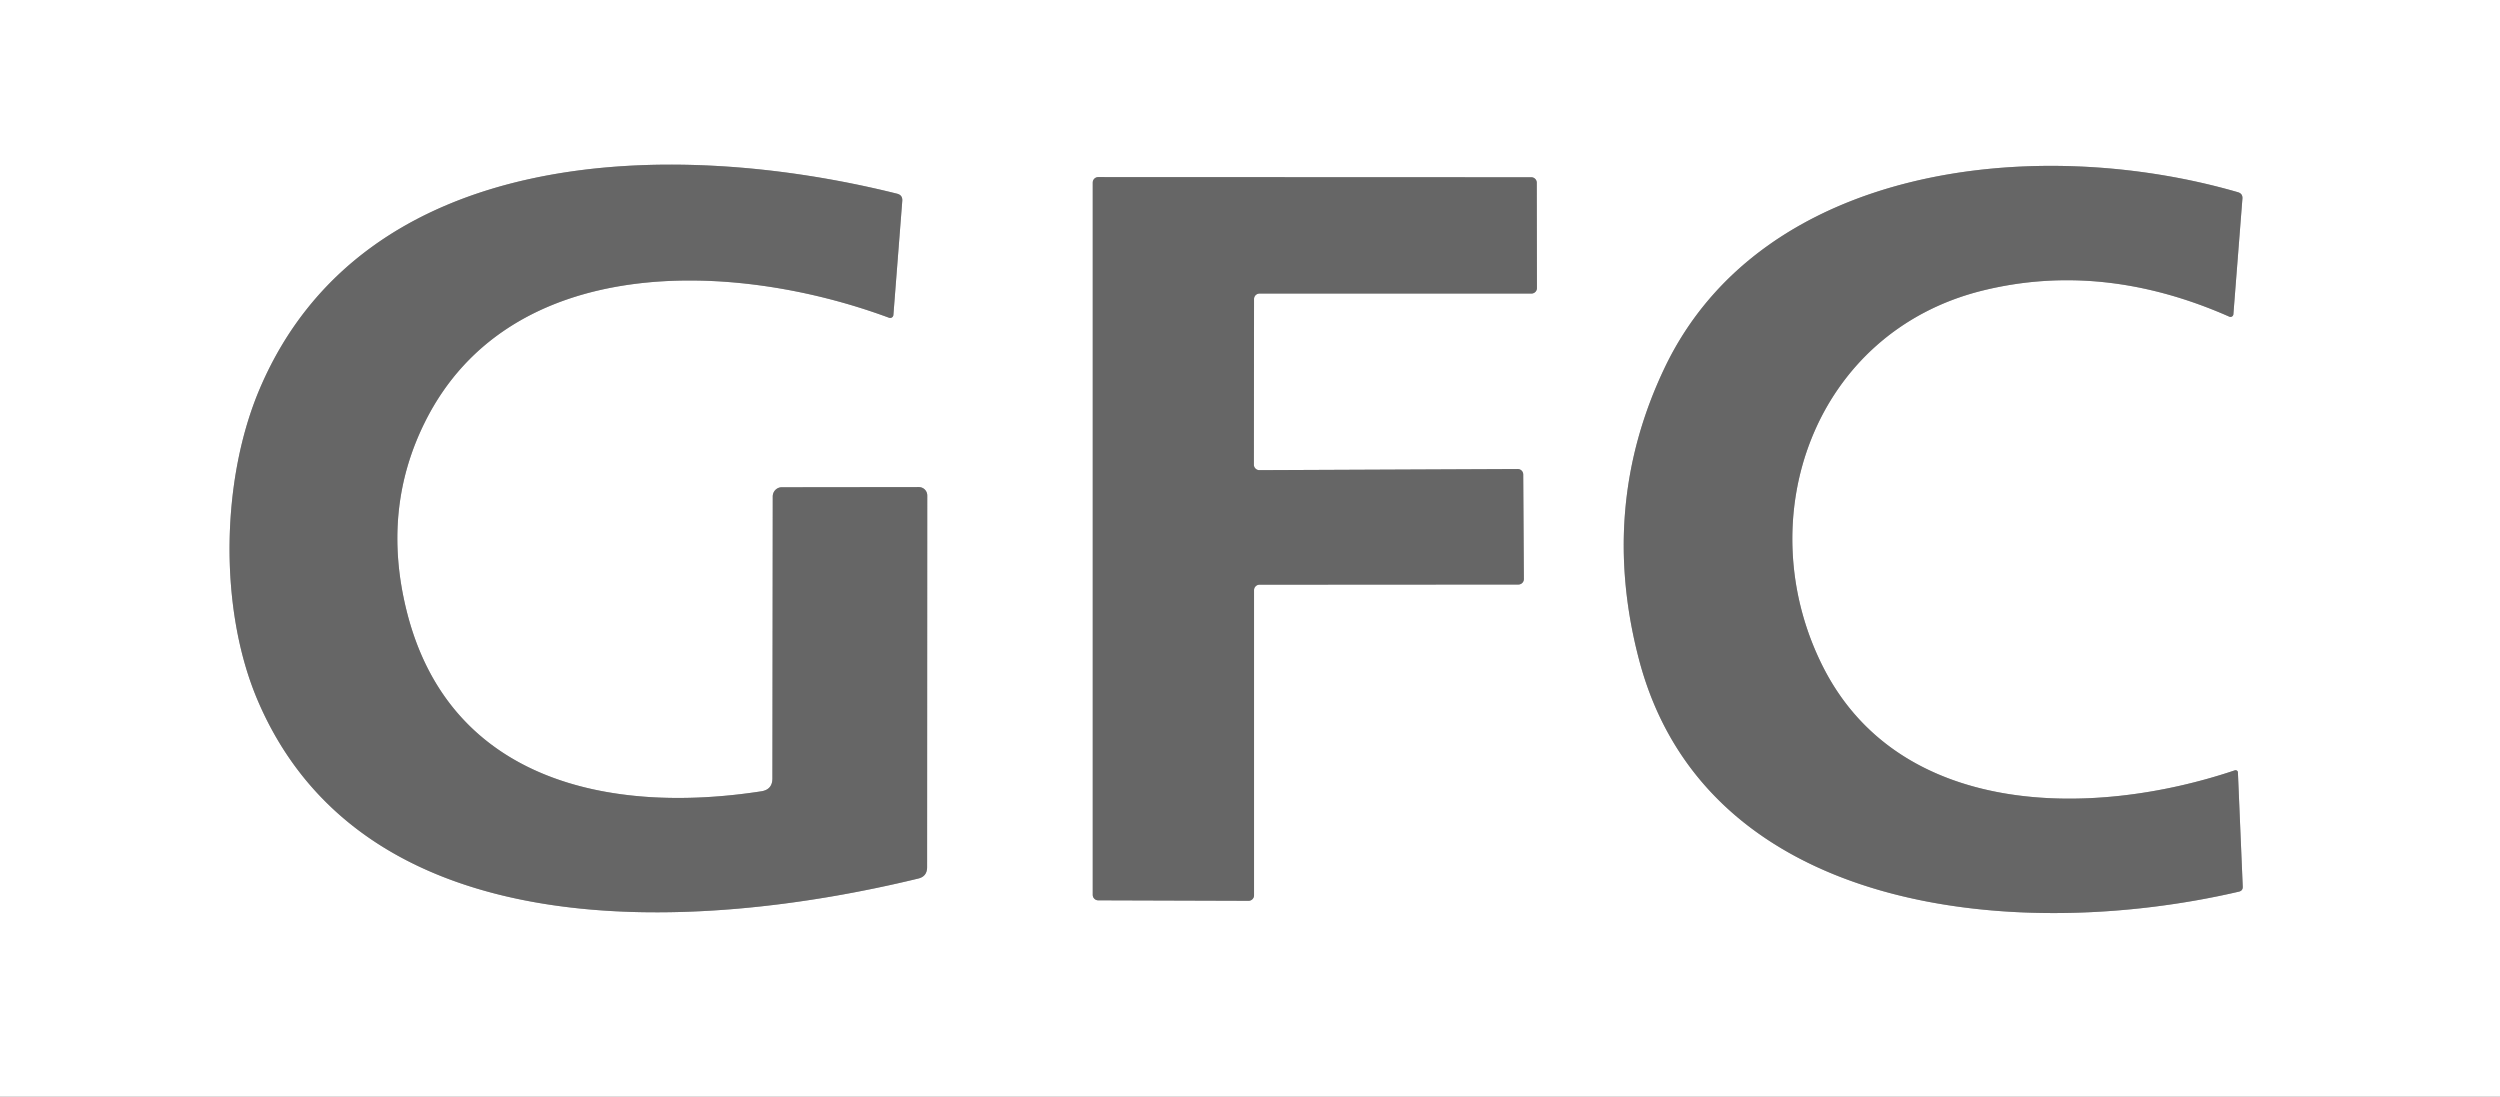 <?xml version="1.0" encoding="UTF-8" standalone="no"?>
<!DOCTYPE svg PUBLIC "-//W3C//DTD SVG 1.1//EN" "http://www.w3.org/Graphics/SVG/1.1/DTD/svg11.dtd">
<svg xmlns="http://www.w3.org/2000/svg" version="1.1" viewBox="0.00 0.00 155.00 68.00">
<rect x="0.00" y="0.00" width="155.00" height="68.00" fill="#333333" stroke="none"/>
<g stroke-width="2.00" fill="none" stroke-linecap="butt">
<path stroke="#b3b3b3" vector-effect="non-scaling-stroke" d="
  M 47.21 49.06
  C 37.75 50.52 27.83 48.41 25.21 37.87
  Q 23.64 31.56 26.37 26.12
  C 31.63 15.64 45.46 16.12 55.12 19.70
  A 0.20 0.20 0.0 0 0 55.39 19.53
  L 55.94 12.46
  Q 55.97 12.10 55.62 12.01
  C 41.48 8.48 22.55 9.00 16.11 24.09
  C 13.70 29.73 13.57 37.72 15.95 43.36
  C 22.60 59.08 43.29 57.78 56.93 54.47
  Q 57.48 54.34 57.48 53.76
  L 57.49 30.72
  A 0.52 0.52 0.0 0 0 56.97 30.20
  L 48.47 30.21
  A 0.57 0.56 90.0 0 0 47.91 30.78
  L 47.89 48.26
  Q 47.89 48.95 47.21 49.06"
/>
<path stroke="#b3b3b3" vector-effect="non-scaling-stroke" d="
  M 113.01 41.31
  C 108.41 32.16 112.43 20.60 122.94 18.01
  Q 130.39 16.18 138.21 19.63
  A 0.18 0.18 0.0 0 0 138.47 19.48
  L 139.03 12.31
  Q 139.05 12.01 138.76 11.92
  C 126.25 8.29 109.22 10.19 103.20 22.82
  Q 99.13 31.37 101.61 40.86
  C 105.74 56.69 125.04 58.49 138.82 55.28
  Q 139.06 55.22 139.05 54.97
  L 138.75 47.88
  A 0.15 0.14 -11.2 0 0 138.56 47.76
  C 129.65 50.76 117.73 50.69 113.01 41.31"
/>
<path stroke="#b3b3b3" vector-effect="non-scaling-stroke" d="
  M 77.75 36.59
  A 0.34 0.34 0.0 0 1 78.09 36.25
  L 94.14 36.24
  A 0.34 0.34 0.0 0 0 94.48 35.90
  L 94.44 29.42
  A 0.34 0.34 0.0 0 0 94.10 29.08
  L 78.08 29.15
  A 0.34 0.34 0.0 0 1 77.74 28.81
  L 77.75 18.54
  A 0.34 0.34 0.0 0 1 78.09 18.20
  L 94.95 18.20
  A 0.34 0.34 0.0 0 0 95.29 17.86
  L 95.28 11.33
  A 0.34 0.34 0.0 0 0 94.94 10.99
  L 68.09 10.98
  A 0.34 0.34 0.0 0 0 67.75 11.32
  L 67.75 55.48
  A 0.34 0.34 0.0 0 0 68.09 55.82
  L 77.41 55.85
  A 0.34 0.34 0.0 0 0 77.75 55.51
  L 77.75 36.59"
/>
</g>
<path fill="#ffffff" d="
  M 0.00 0.00
  L 155.00 0.00
  L 155.00 68.00
  L 0.00 68.00
  L 0.00 0.00
  Z
  M 47.21 49.06
  C 37.75 50.52 27.83 48.41 25.21 37.87
  Q 23.64 31.56 26.37 26.12
  C 31.63 15.64 45.46 16.12 55.12 19.70
  A 0.20 0.20 0.0 0 0 55.39 19.53
  L 55.94 12.46
  Q 55.97 12.10 55.62 12.01
  C 41.48 8.48 22.55 9.00 16.11 24.09
  C 13.70 29.73 13.57 37.72 15.95 43.36
  C 22.60 59.08 43.29 57.78 56.93 54.47
  Q 57.48 54.34 57.48 53.76
  L 57.49 30.72
  A 0.52 0.52 0.0 0 0 56.97 30.20
  L 48.47 30.21
  A 0.57 0.56 90.0 0 0 47.91 30.78
  L 47.89 48.26
  Q 47.89 48.95 47.21 49.06
  Z
  M 113.01 41.31
  C 108.41 32.16 112.43 20.60 122.94 18.01
  Q 130.39 16.18 138.21 19.63
  A 0.18 0.18 0.0 0 0 138.47 19.48
  L 139.03 12.31
  Q 139.05 12.01 138.76 11.92
  C 126.25 8.29 109.22 10.19 103.20 22.82
  Q 99.13 31.37 101.61 40.86
  C 105.74 56.69 125.04 58.49 138.82 55.28
  Q 139.06 55.22 139.05 54.97
  L 138.75 47.88
  A 0.15 0.14 -11.2 0 0 138.56 47.76
  C 129.65 50.76 117.73 50.69 113.01 41.31
  Z
  M 77.75 36.59
  A 0.34 0.34 0.0 0 1 78.09 36.25
  L 94.14 36.24
  A 0.34 0.34 0.0 0 0 94.48 35.90
  L 94.44 29.42
  A 0.34 0.34 0.0 0 0 94.10 29.08
  L 78.08 29.15
  A 0.34 0.34 0.0 0 1 77.74 28.81
  L 77.75 18.54
  A 0.34 0.34 0.0 0 1 78.09 18.20
  L 94.95 18.20
  A 0.34 0.34 0.0 0 0 95.29 17.86
  L 95.28 11.33
  A 0.34 0.34 0.0 0 0 94.94 10.99
  L 68.09 10.98
  A 0.34 0.34 0.0 0 0 67.75 11.32
  L 67.75 55.48
  A 0.34 0.34 0.0 0 0 68.09 55.82
  L 77.41 55.85
  A 0.34 0.34 0.0 0 0 77.75 55.51
  L 77.75 36.59
  Z"
/>
<path fill="#666666" d="
  M 47.21 49.06
  Q 47.89 48.95 47.89 48.26
  L 47.91 30.78
  A 0.57 0.56 -90.0 0 1 48.47 30.21
  L 56.97 30.20
  A 0.52 0.52 0.0 0 1 57.49 30.72
  L 57.48 53.76
  Q 57.48 54.34 56.93 54.47
  C 43.29 57.78 22.60 59.08 15.95 43.36
  C 13.57 37.72 13.70 29.73 16.11 24.09
  C 22.55 9.00 41.48 8.48 55.62 12.01
  Q 55.97 12.10 55.94 12.46
  L 55.39 19.53
  A 0.20 0.20 0.0 0 1 55.12 19.70
  C 45.46 16.12 31.63 15.64 26.37 26.12
  Q 23.64 31.56 25.21 37.87
  C 27.83 48.41 37.75 50.52 47.21 49.06
  Z"
/>
<path fill="#666666" d="
  M 122.94 18.01
  C 112.43 20.60 108.41 32.16 113.01 41.31
  C 117.73 50.69 129.65 50.76 138.56 47.76
  A 0.15 0.14 -11.2 0 1 138.75 47.88
  L 139.05 54.97
  Q 139.06 55.22 138.82 55.28
  C 125.04 58.49 105.74 56.69 101.61 40.86
  Q 99.13 31.37 103.20 22.82
  C 109.22 10.19 126.25 8.29 138.76 11.92
  Q 139.05 12.01 139.03 12.31
  L 138.47 19.48
  A 0.18 0.18 0.0 0 1 138.21 19.63
  Q 130.39 16.18 122.94 18.01
  Z"
/>
<path fill="#666666" d="
  M 77.75 36.59
  L 77.75 55.51
  A 0.34 0.34 0.0 0 1 77.41 55.85
  L 68.09 55.82
  A 0.34 0.34 0.0 0 1 67.75 55.48
  L 67.75 11.32
  A 0.34 0.34 0.0 0 1 68.09 10.98
  L 94.94 10.99
  A 0.34 0.34 0.0 0 1 95.28 11.33
  L 95.29 17.86
  A 0.34 0.34 0.0 0 1 94.95 18.20
  L 78.09 18.20
  A 0.34 0.34 0.0 0 0 77.75 18.54
  L 77.74 28.81
  A 0.34 0.34 0.0 0 0 78.08 29.15
  L 94.10 29.08
  A 0.34 0.34 0.0 0 1 94.44 29.42
  L 94.48 35.90
  A 0.34 0.34 0.0 0 1 94.14 36.24
  L 78.09 36.25
  A 0.34 0.34 0.0 0 0 77.75 36.59
  Z"
/>
</svg>

